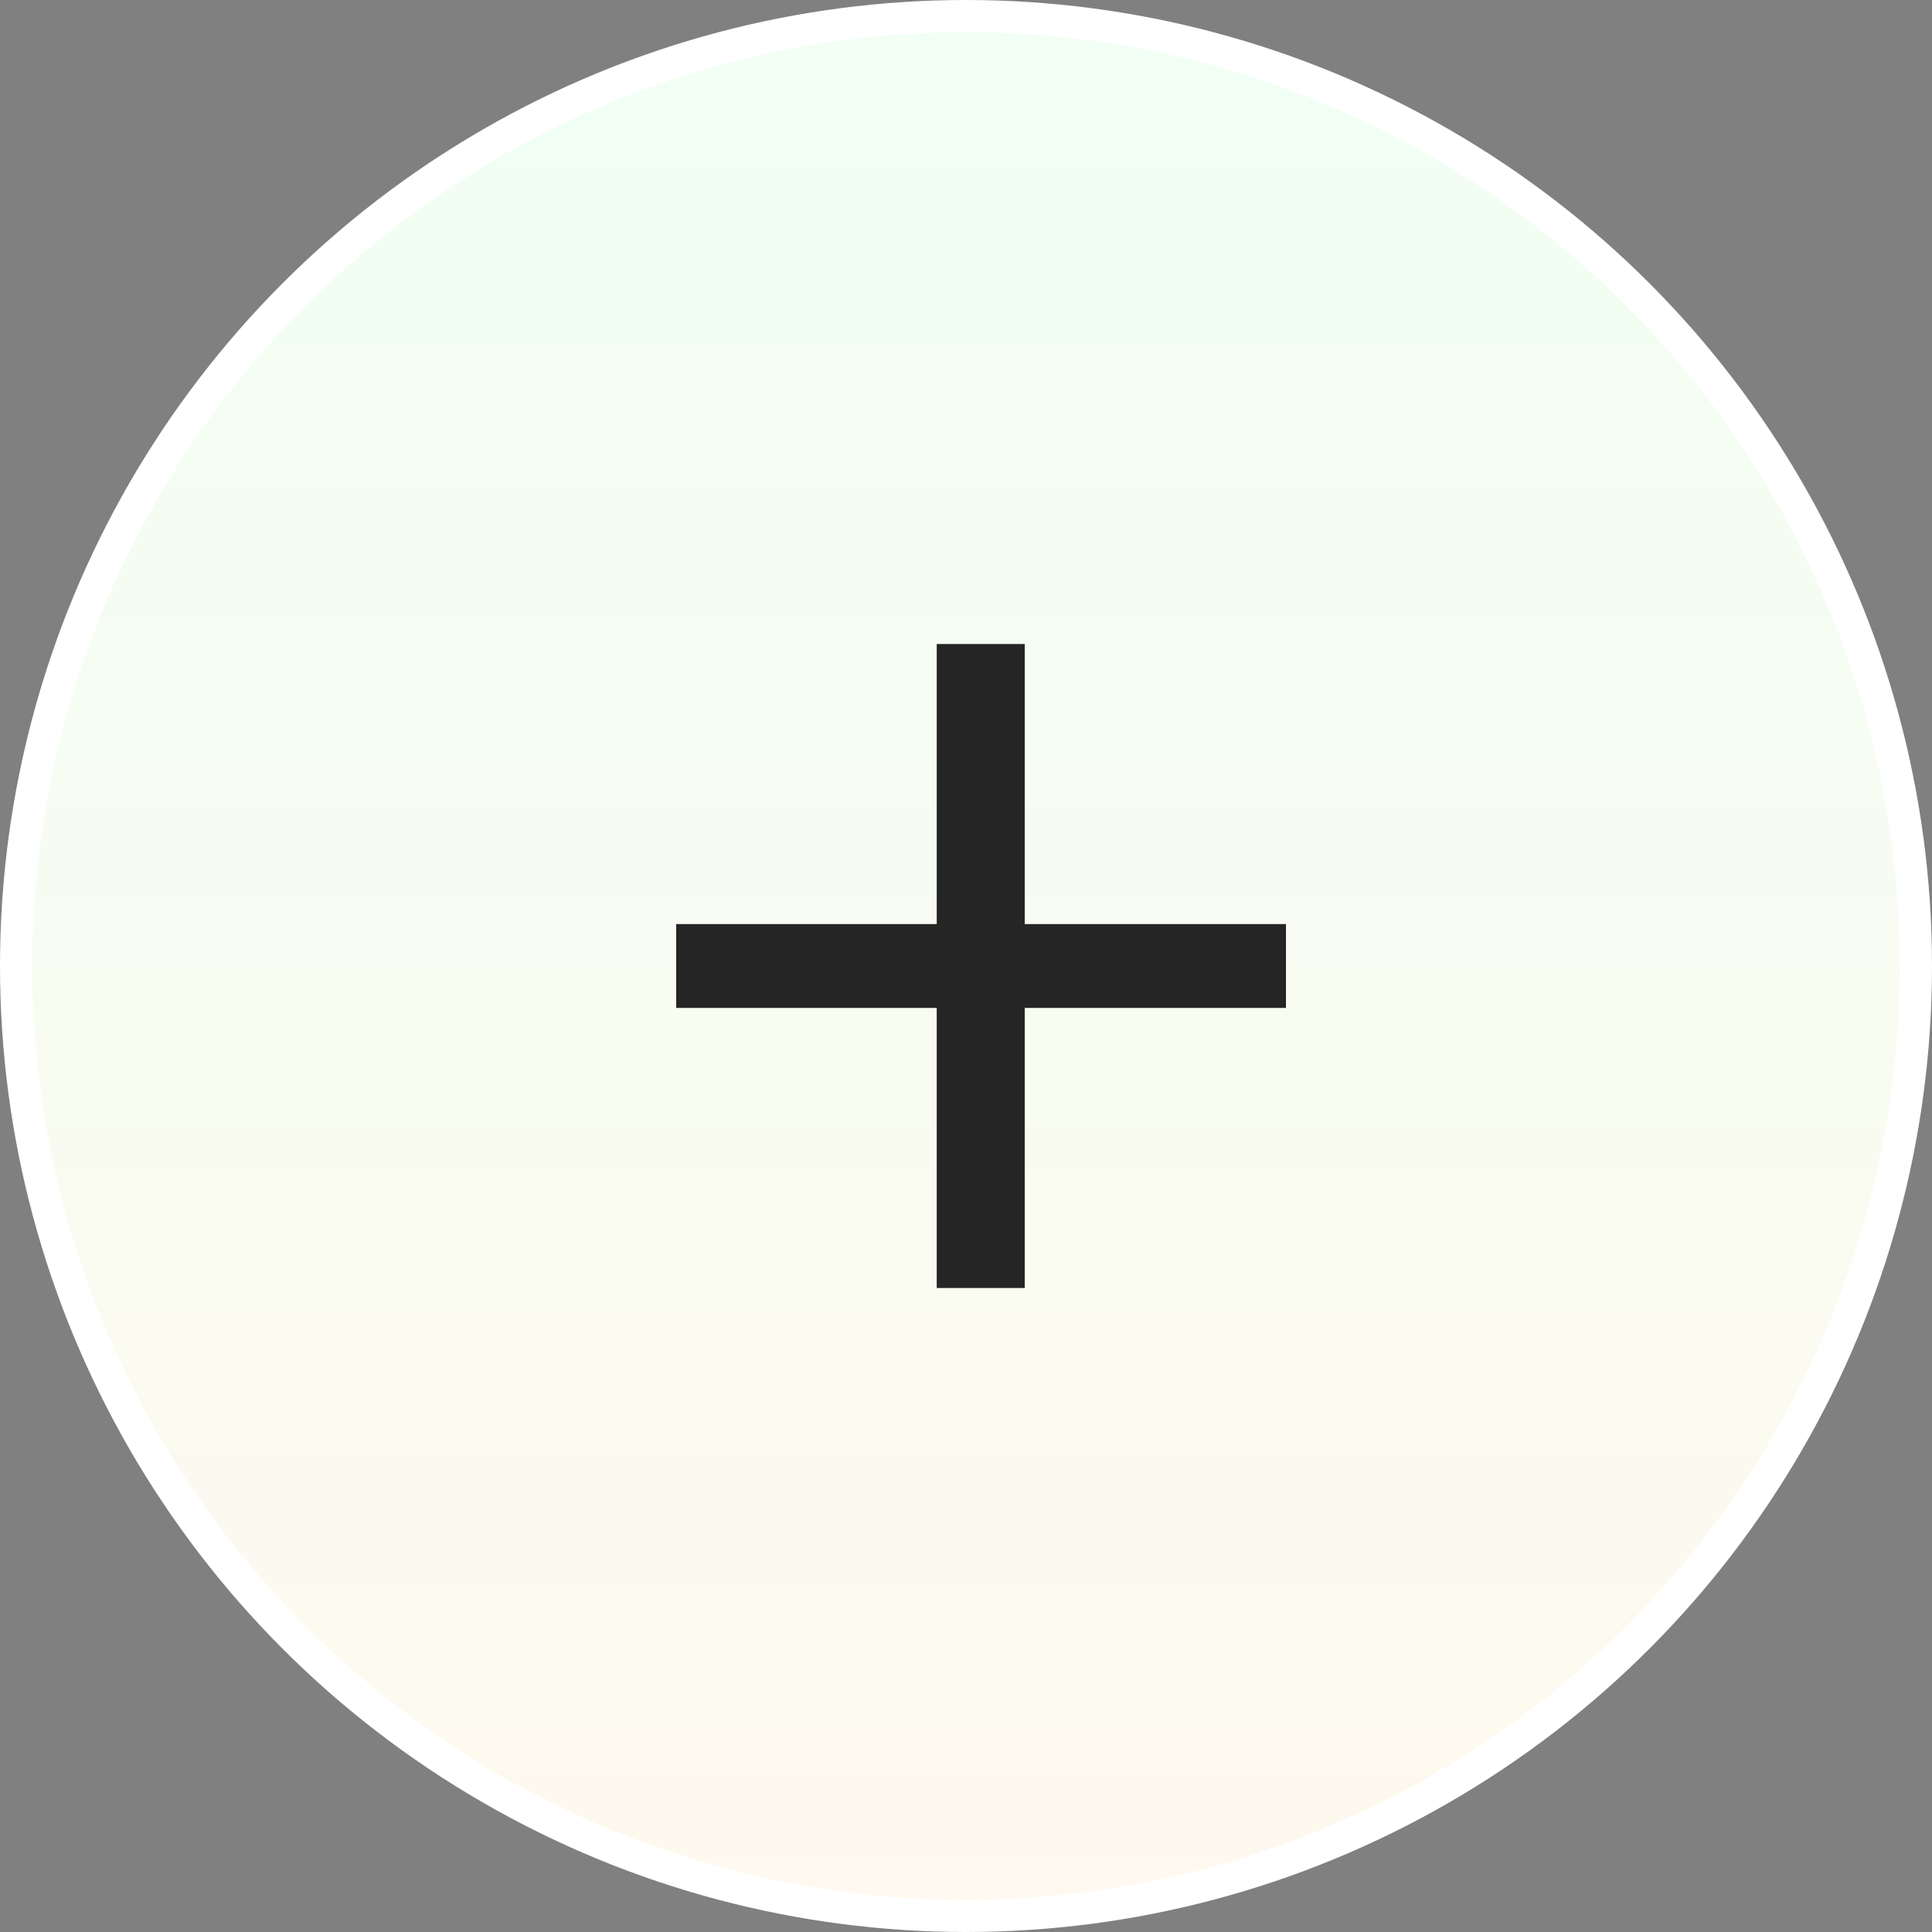<svg width="60" height="60" viewBox="0 0 60 60" fill="none" xmlns="http://www.w3.org/2000/svg">
<rect x="0" y="0" width="60" height="60" fill="#808080" stroke="none"/>
<circle cx="30" cy="30" r="29.5" fill="url(#paint0_linear_250_55220)" stroke="white"/>
<path d="M29.091 40V31.302H21V28.698H29.091V20H31.824V28.698H39.937V31.302H31.824V40H29.091Z" fill="#252525"/>
<defs>
<linearGradient id="paint0_linear_250_55220" x1="30" y1="0" x2="30" y2="60" gradientUnits="userSpaceOnUse">
<stop stop-color="#F1FFF4"/>
<stop offset="1" stop-color="#FFF9EF"/>
</linearGradient>
</defs>
</svg>
